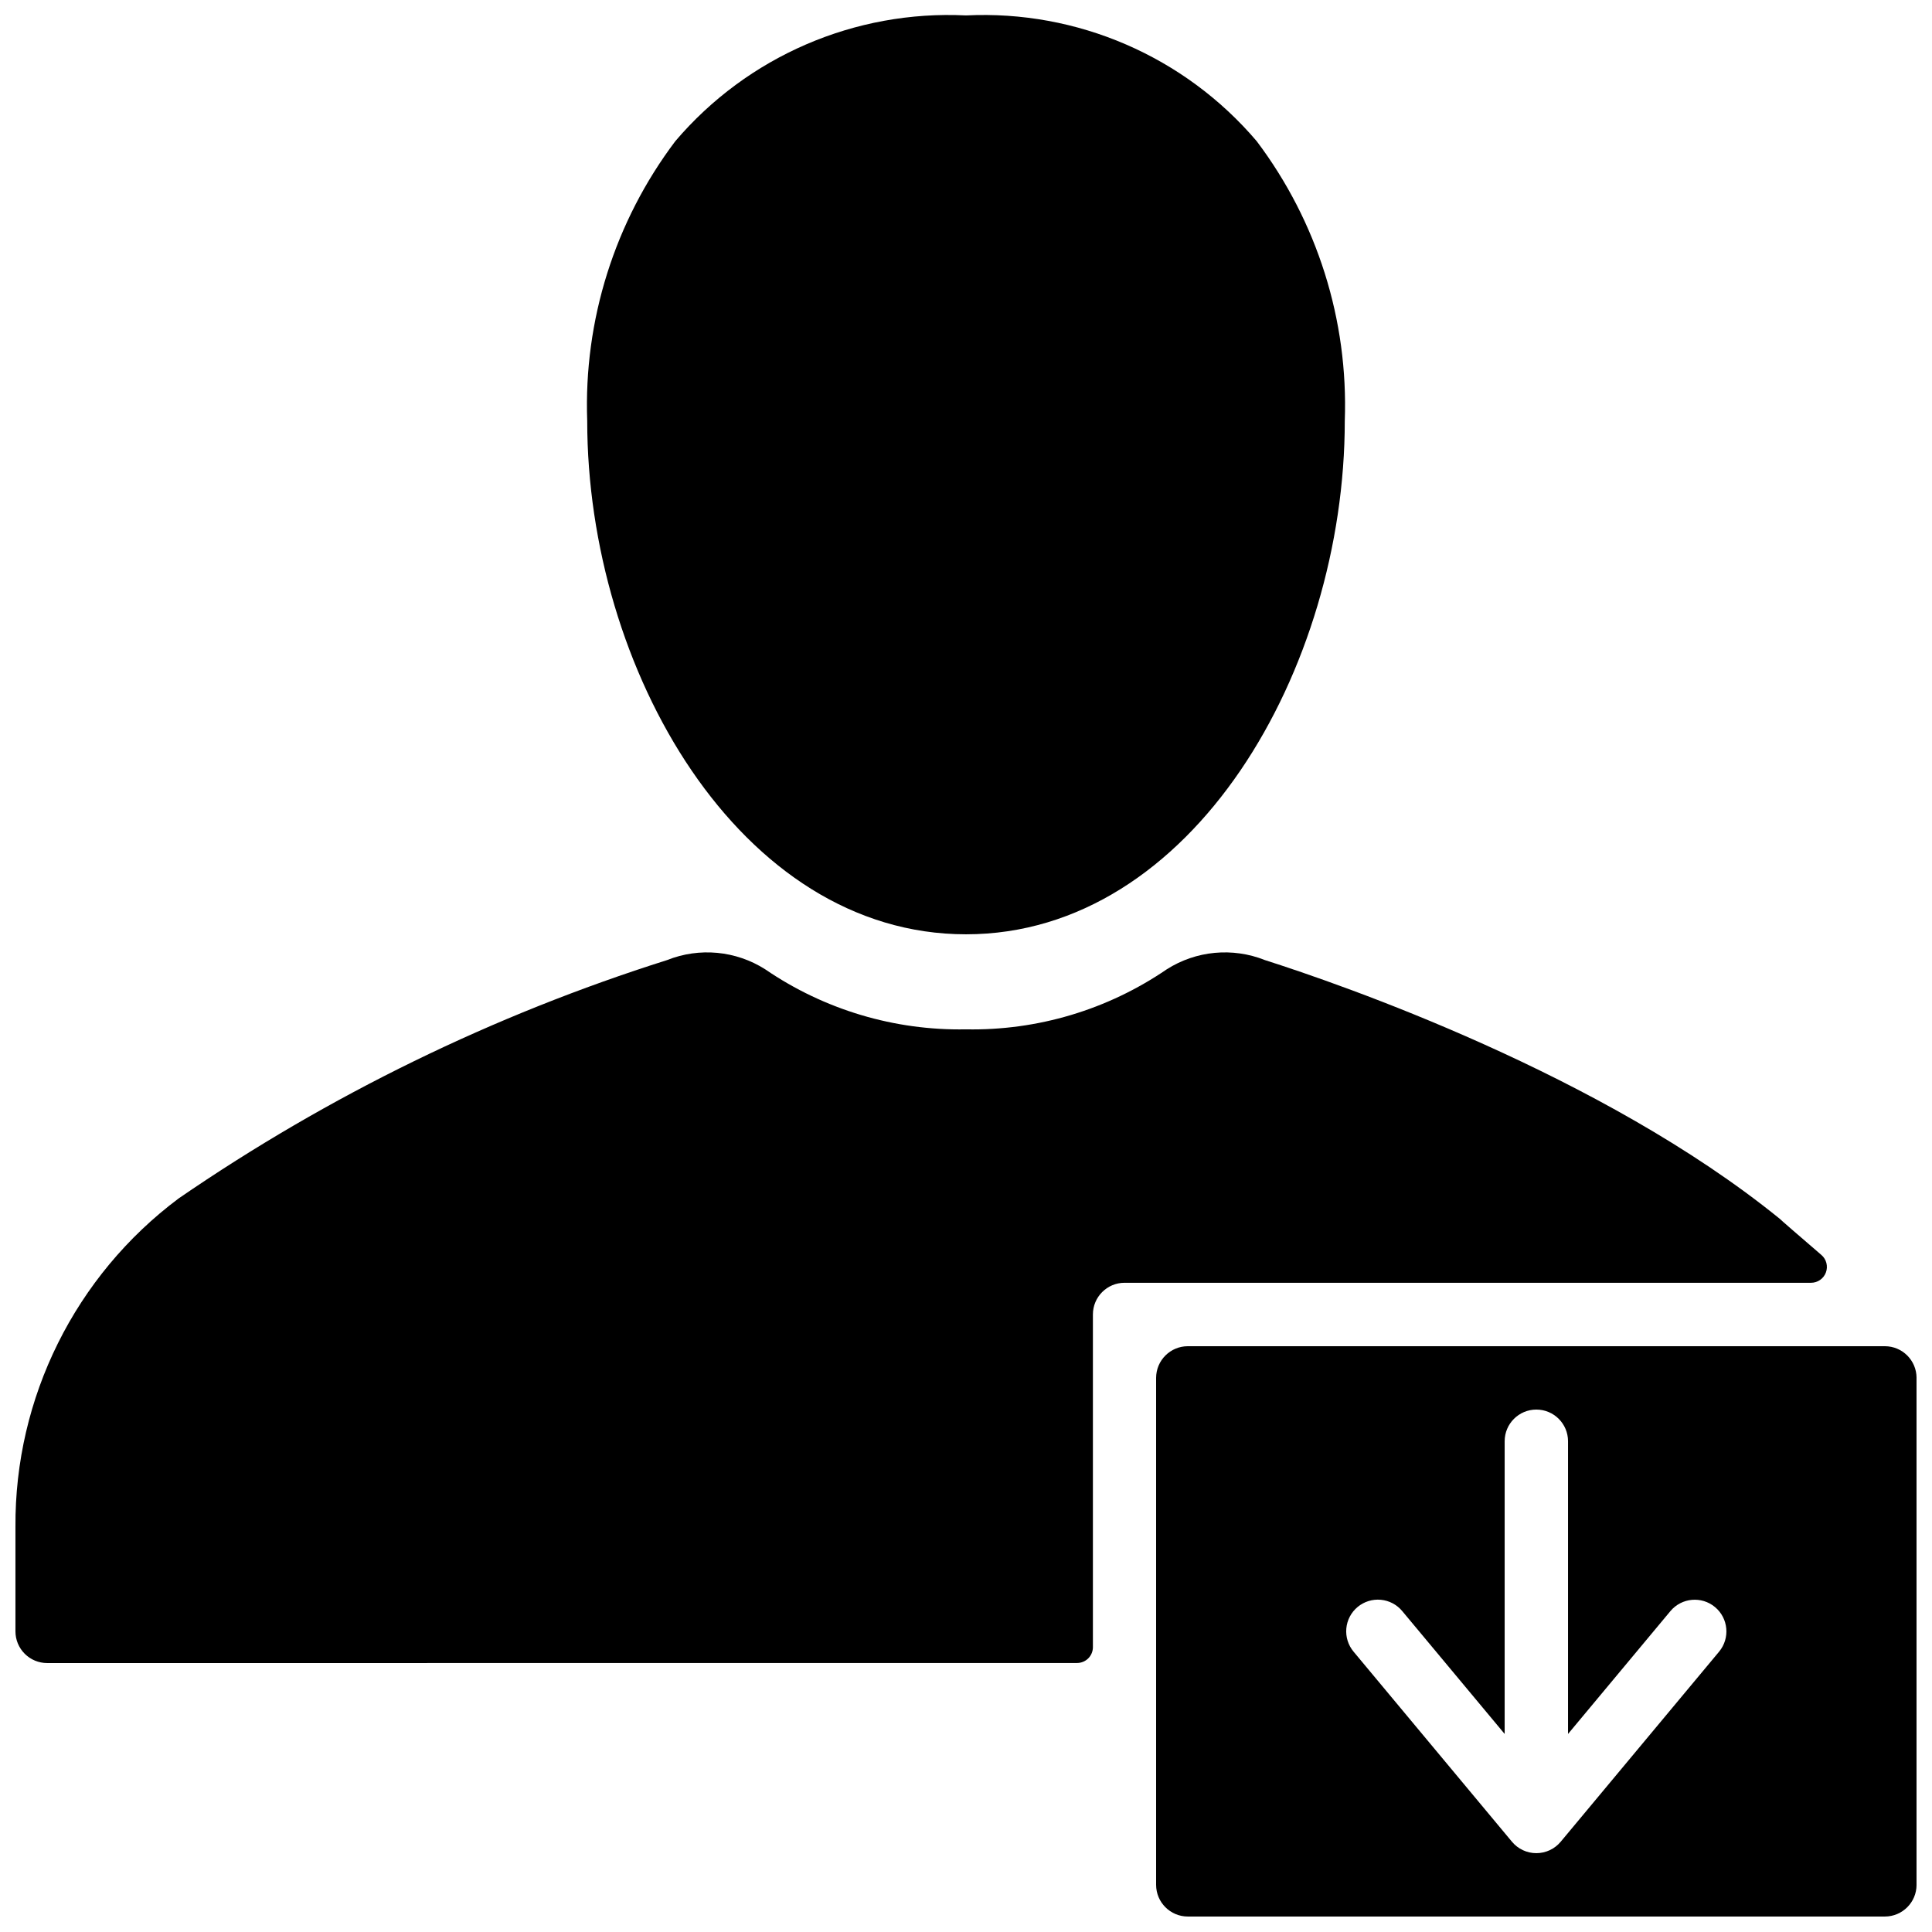<?xml version="1.0" encoding="UTF-8"?>
<!-- Uploaded to: SVG Repo, www.svgrepo.com, Generator: SVG Repo Mixer Tools -->
<svg width="800px" height="800px" version="1.1" viewBox="144 144 512 512" xmlns="http://www.w3.org/2000/svg">
 <defs>
  <clipPath id="c">
   <path d="m148.09 396h480.91v189h-480.91z"/>
  </clipPath>
  <clipPath id="b">
   <path d="m299 148.09h202v243.91h-202z"/>
  </clipPath>
  <clipPath id="a">
   <path d="m450 500h201.9v151.9h-201.9z"/>
  </clipPath>
 </defs>
 <g>
  <g clip-path="url(#c)">
   <path d="m626.69 476.58c-5.262-4.535-11.023-9.496-11.004-9.559-47.195-38.324-116.43-62.199-136.48-68.59h0.004c-8.562-3.414-18.242-2.5-26.016 2.453-15.648 10.703-34.242 16.266-53.195 15.906-18.957 0.355-37.555-5.203-53.203-15.906-7.769-4.953-17.449-5.867-26.008-2.453-46.016 14.543-89.625 35.82-129.41 63.141-27.441 20.508-43.508 52.832-43.285 87.09v27.668c0 2.227 0.883 4.363 2.461 5.938 1.574 1.574 3.711 2.461 5.938 2.461l272.94-0.012v-0.004c1.113 0 2.18-0.441 2.969-1.227 0.785-0.789 1.23-1.855 1.23-2.969v-88.168c0-4.637 3.758-8.398 8.395-8.398h181.92c1.754 0.004 3.324-1.086 3.934-2.731 0.613-1.645 0.137-3.496-1.191-4.641z"/>
  </g>
  <g clip-path="url(#b)">
   <path d="m400 391.6c60.043 0 100.38-70.355 100.38-136.07 0.957-26.66-7.289-52.832-23.352-74.129-19.113-22.457-47.574-34.766-77.027-33.312-29.457-1.453-57.914 10.855-77.027 33.312-16.066 21.297-24.312 47.469-23.355 74.129 0 65.711 40.336 136.07 100.38 136.07z"/>
  </g>
  <g clip-path="url(#a)">
   <path d="m643.51 500.76h-184.73c-4.637 0.004-8.391 3.762-8.398 8.395v134.35c0.008 4.633 3.762 8.391 8.398 8.395h184.73c4.633-0.004 8.391-3.762 8.395-8.395v-134.35c-0.004-4.633-3.762-8.391-8.395-8.395zm-43.93 80.945-41.984 50.383h-0.004c-1.594 1.914-3.957 3.019-6.449 3.019s-4.856-1.105-6.449-3.019l-41.984-50.383c-1.43-1.711-2.121-3.918-1.922-6.141 0.199-2.219 1.273-4.269 2.988-5.695 1.711-1.426 3.922-2.113 6.141-1.91 2.219 0.203 4.269 1.281 5.691 2.996l27.141 32.562v-77.57c0-4.637 3.758-8.395 8.395-8.395s8.398 3.758 8.398 8.395v77.57l27.137-32.562c2.973-3.551 8.258-4.027 11.816-1.062 3.555 2.965 4.039 8.25 1.082 11.812z"/>
  </g>
 </g>
</svg>